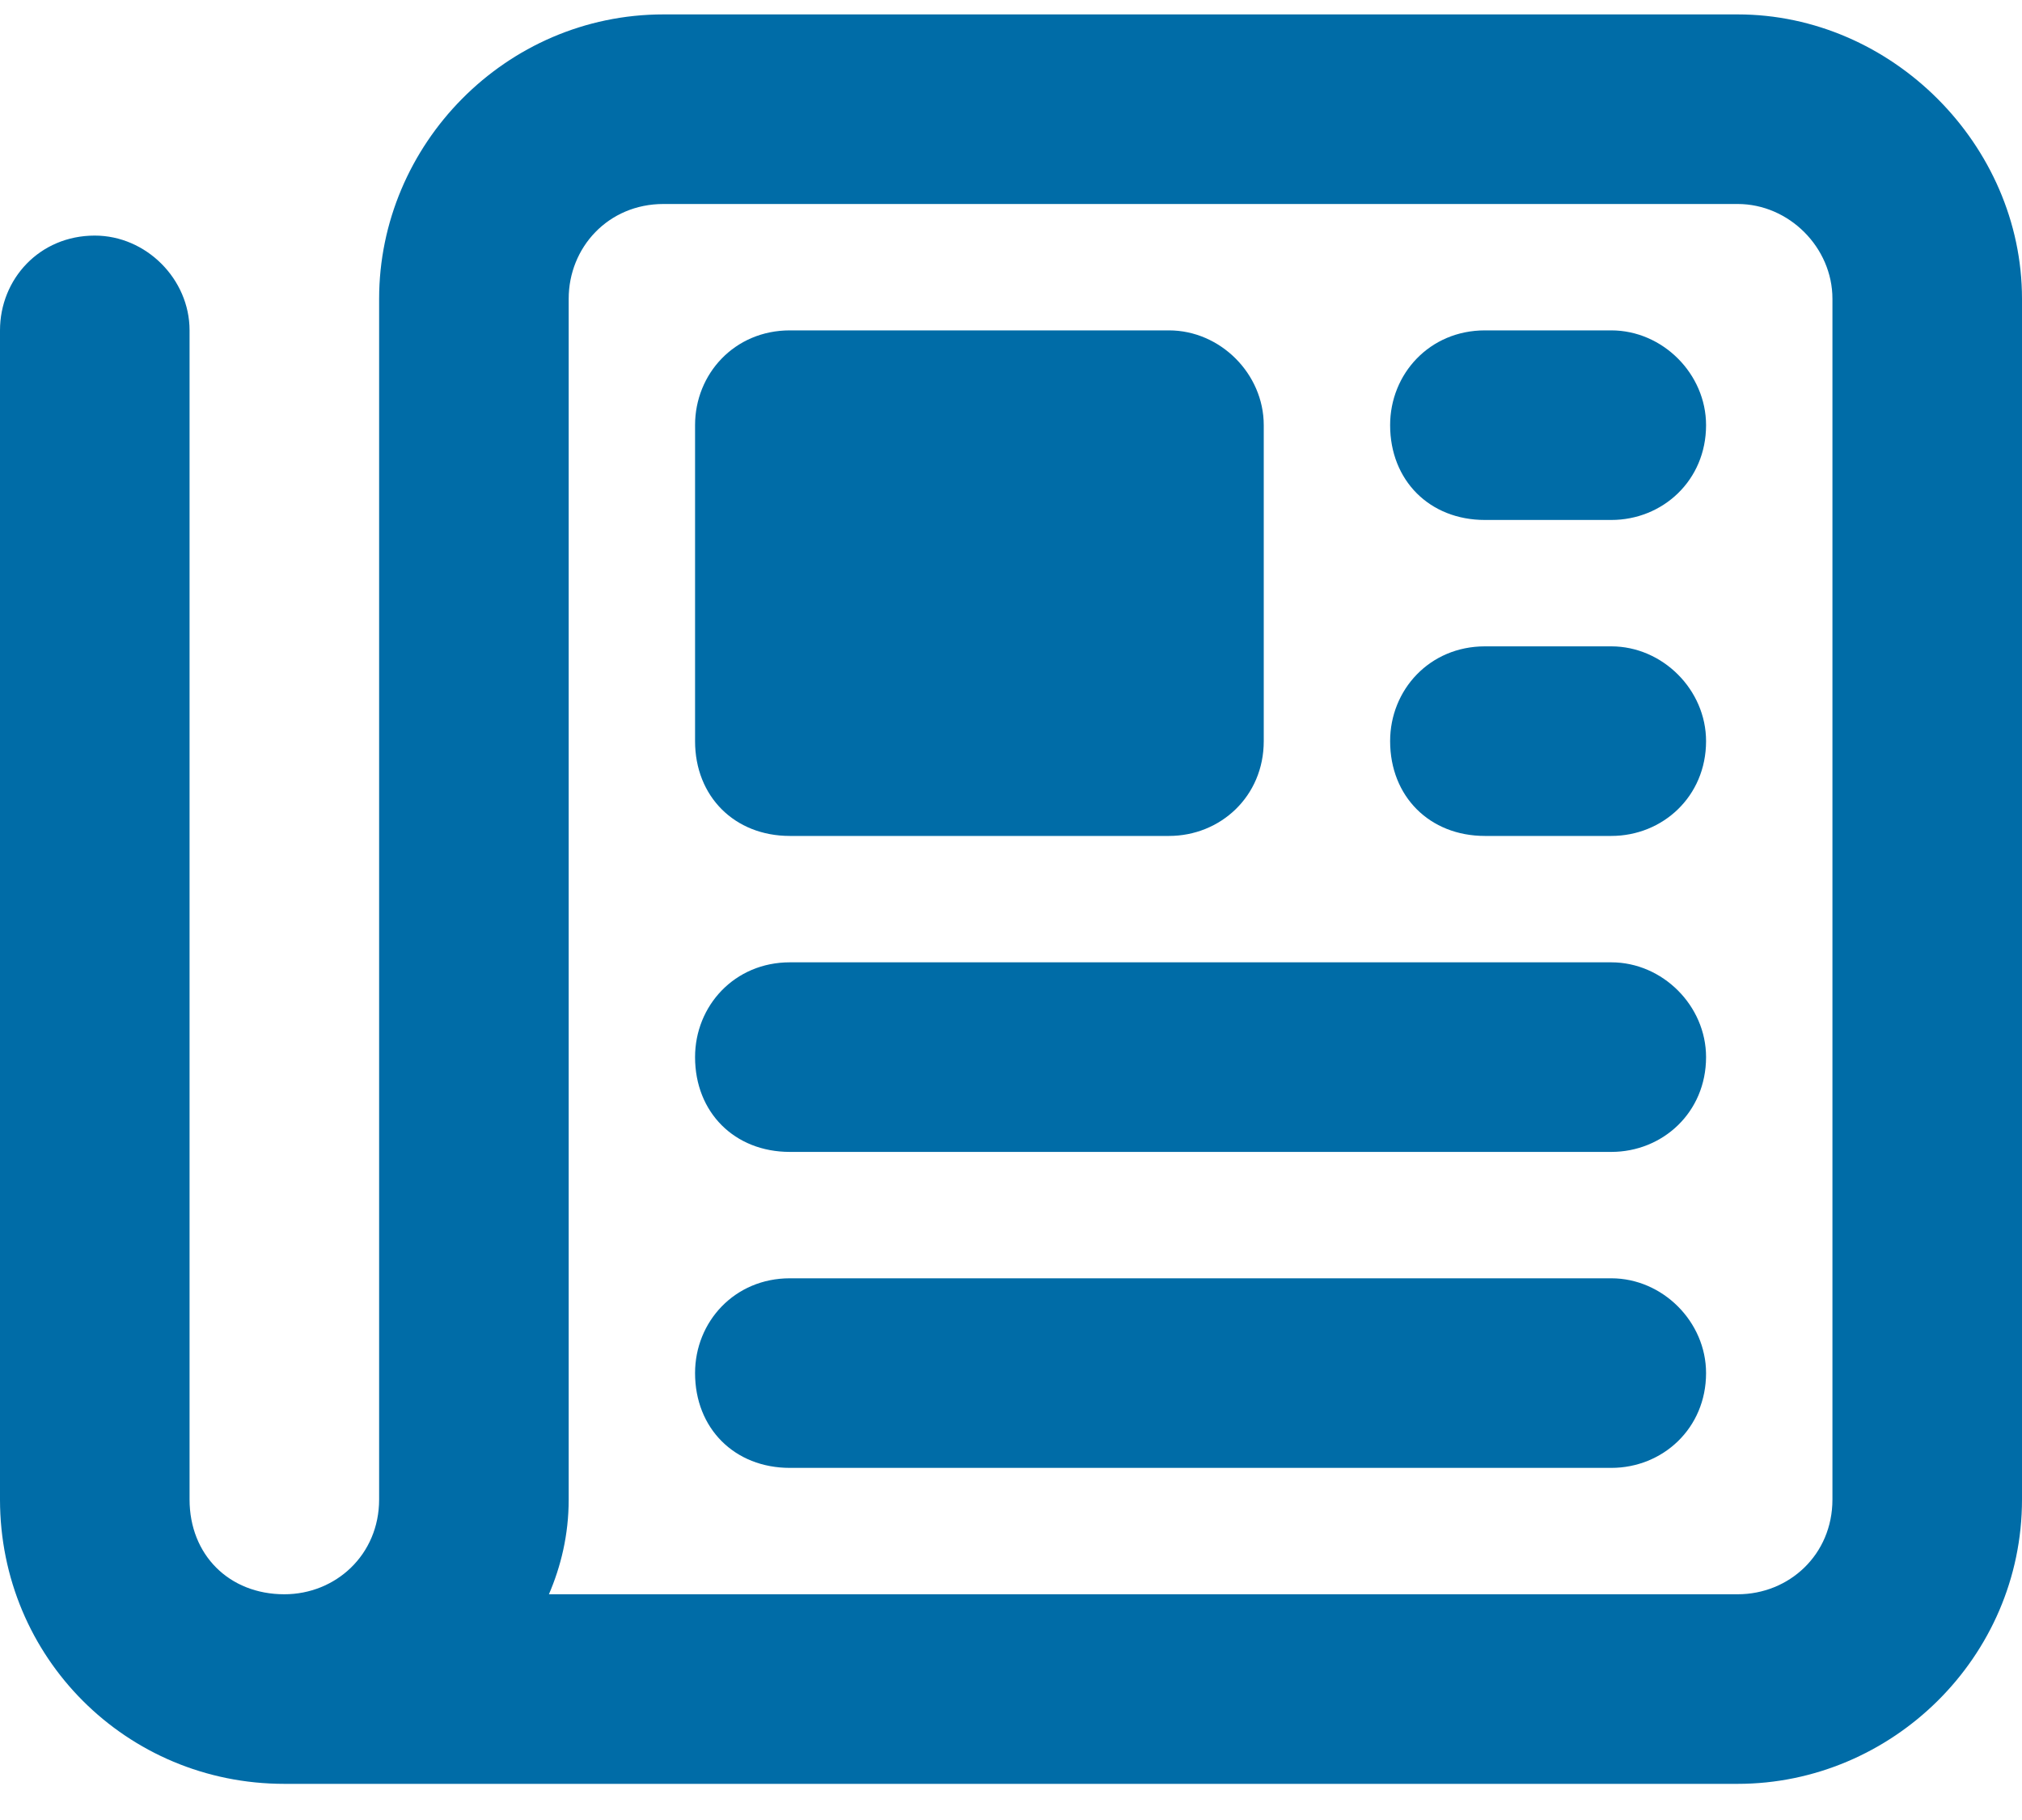 <svg width="40" height="36" viewBox="0 0 40 36" fill="none" xmlns="http://www.w3.org/2000/svg">
<path d="M13.125 4.035C12.031 4.035 11.25 4.895 11.25 5.91V29.66C11.25 30.363 11.094 30.988 10.859 31.535H34.375C35.391 31.535 36.25 30.754 36.25 29.66V5.91C36.25 4.895 35.391 4.035 34.375 4.035H13.125ZM5.625 35.285C2.5 35.285 0 32.785 0 29.66V6.535C0 5.52 0.781 4.66 1.875 4.66C2.891 4.66 3.75 5.52 3.75 6.535V29.66C3.75 30.754 4.531 31.535 5.625 31.535C6.641 31.535 7.5 30.754 7.5 29.66V5.91C7.5 2.863 10 0.285 13.125 0.285H34.375C37.422 0.285 40 2.863 40 5.91V29.66C40 32.785 37.422 35.285 34.375 35.285H5.625ZM13.75 8.41C13.75 7.395 14.531 6.535 15.625 6.535H23.125C24.141 6.535 25 7.395 25 8.41V14.66C25 15.754 24.141 16.535 23.125 16.535H15.625C14.531 16.535 13.75 15.754 13.75 14.66V8.41ZM29.375 6.535H31.875C32.891 6.535 33.75 7.395 33.75 8.41C33.75 9.504 32.891 10.285 31.875 10.285H29.375C28.281 10.285 27.5 9.504 27.5 8.41C27.5 7.395 28.281 6.535 29.375 6.535ZM29.375 12.785H31.875C32.891 12.785 33.75 13.645 33.75 14.66C33.75 15.754 32.891 16.535 31.875 16.535H29.375C28.281 16.535 27.5 15.754 27.5 14.66C27.5 13.645 28.281 12.785 29.375 12.785ZM15.625 19.035H31.875C32.891 19.035 33.75 19.895 33.75 20.91C33.75 22.004 32.891 22.785 31.875 22.785H15.625C14.531 22.785 13.75 22.004 13.75 20.91C13.75 19.895 14.531 19.035 15.625 19.035ZM15.625 25.285H31.875C32.891 25.285 33.75 26.145 33.75 27.16C33.75 28.254 32.891 29.035 31.875 29.035H15.625C14.531 29.035 13.75 28.254 13.75 27.16C13.75 26.145 14.531 25.285 15.625 25.285Z" fill="#006CA7"/>
</svg>
